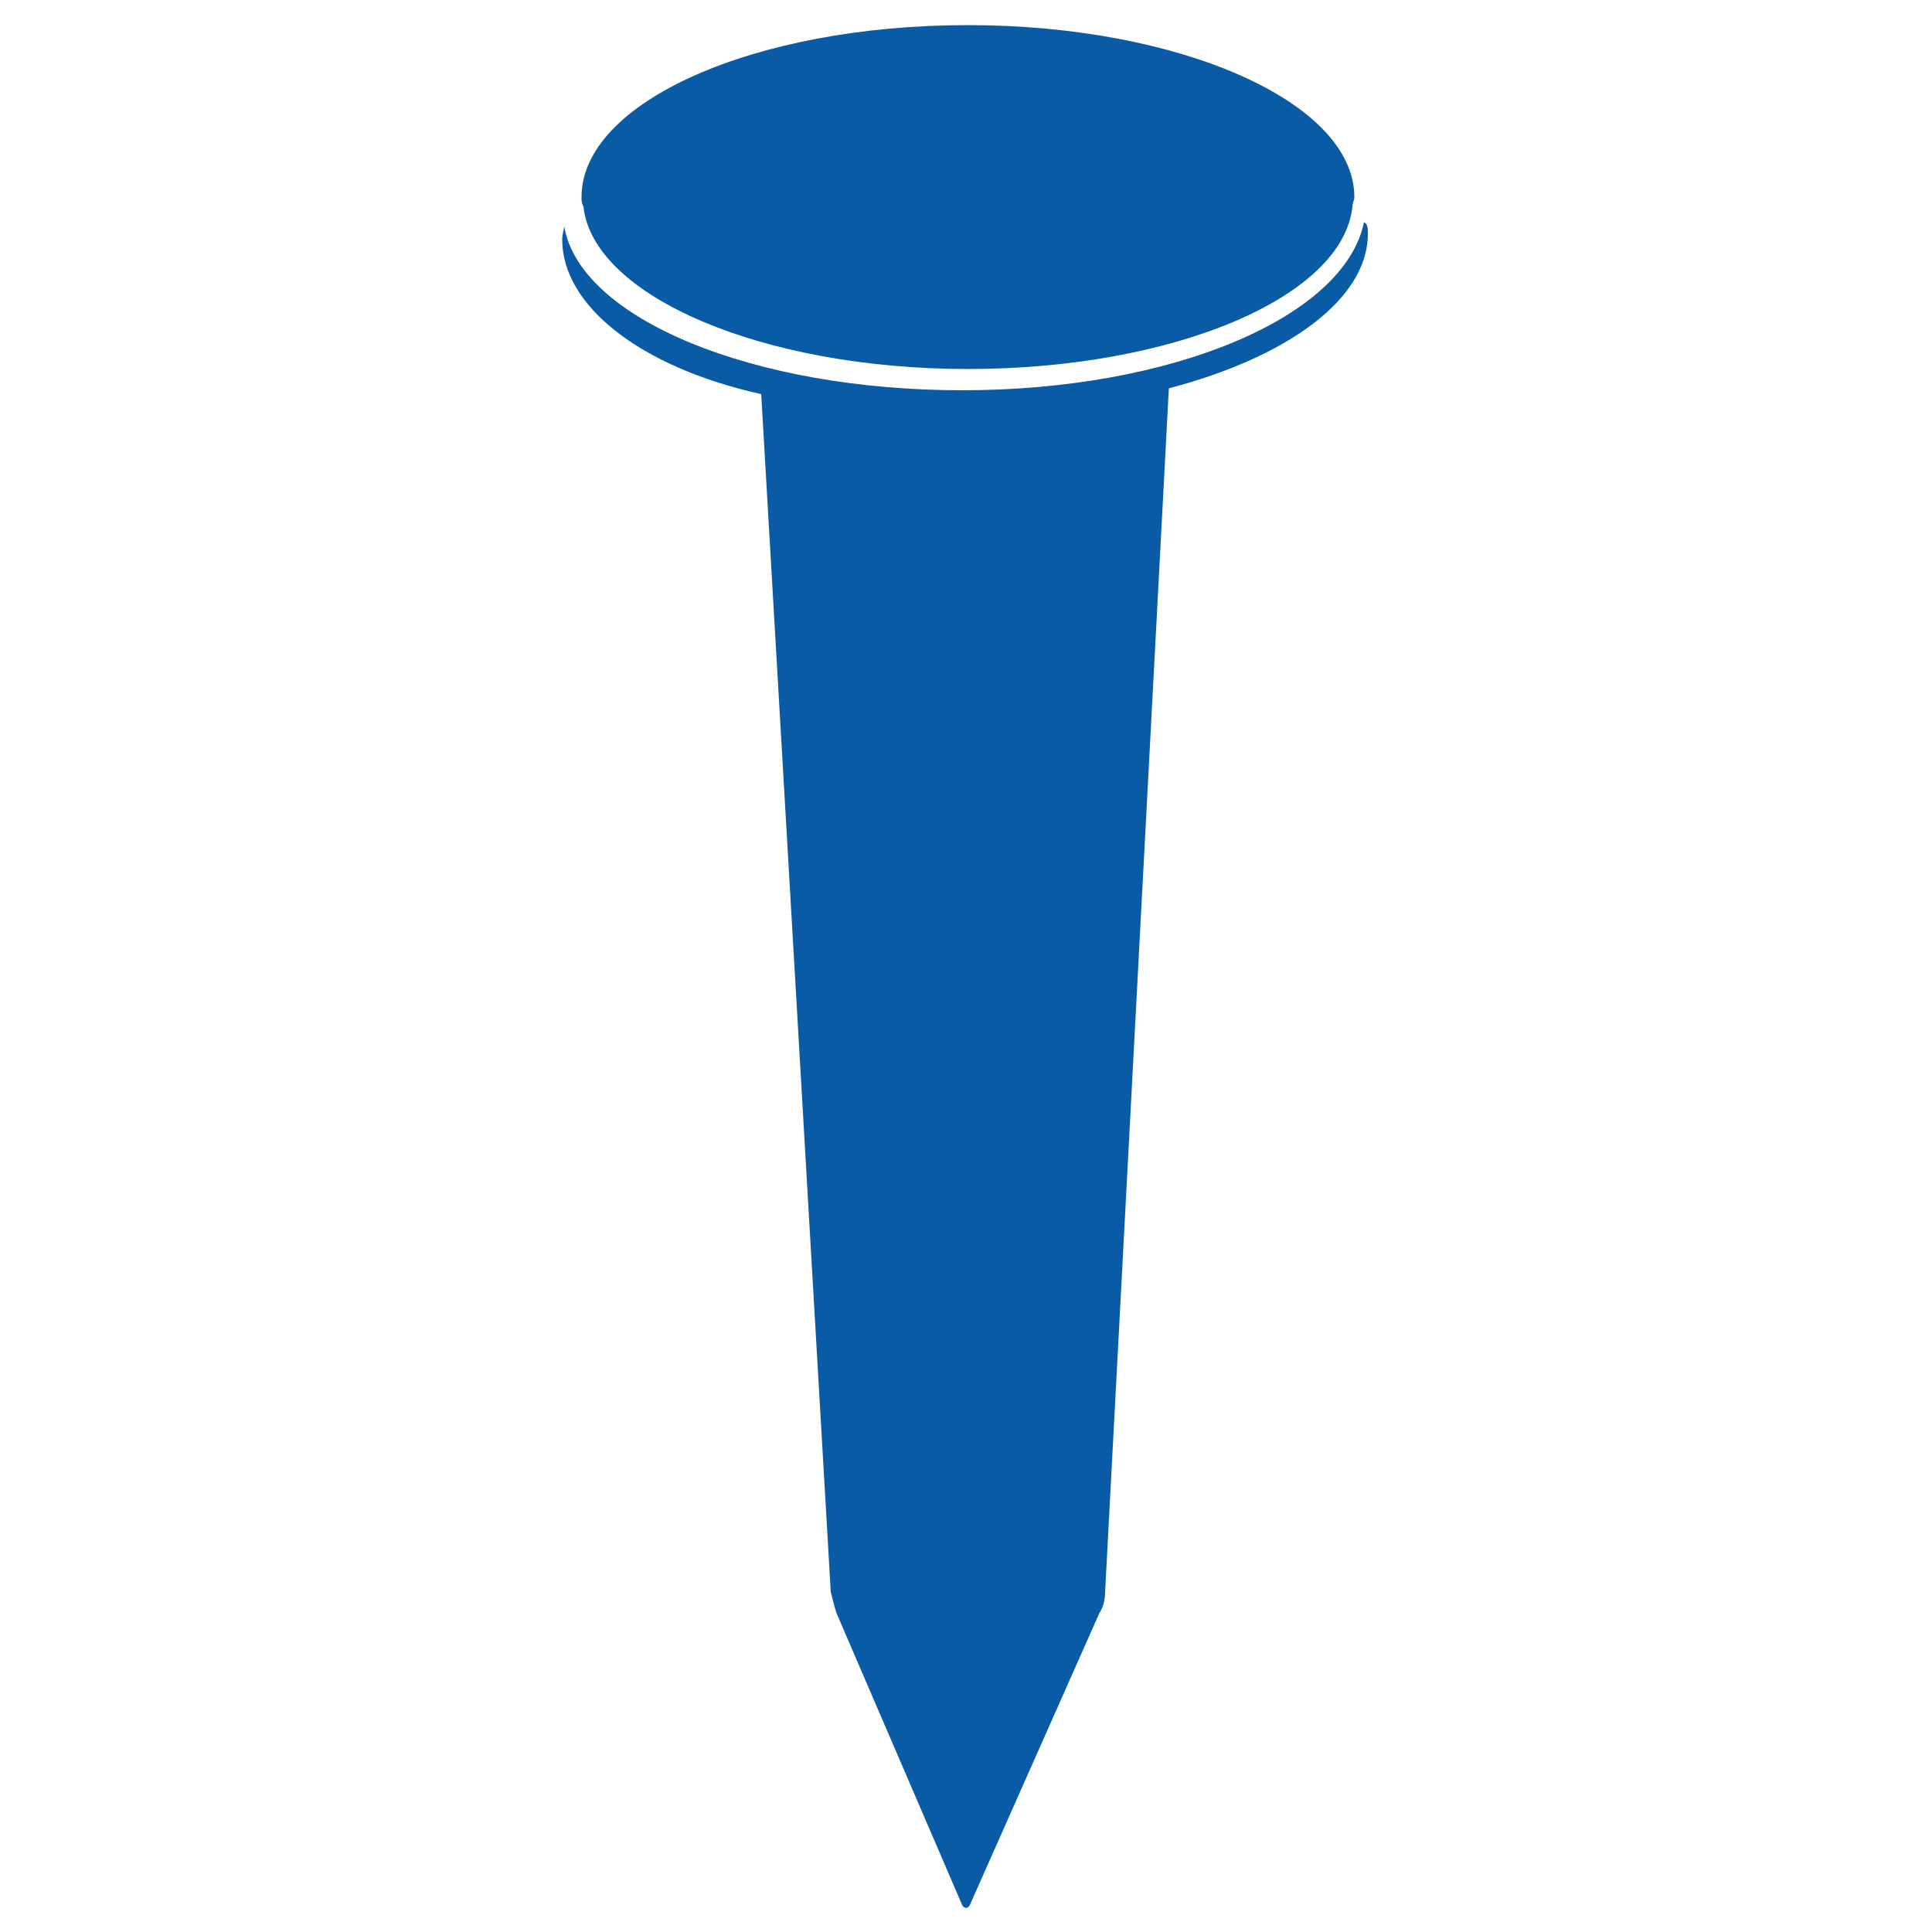 <?xml version="1.0" encoding="utf-8"?>
<!-- Generator: Adobe Illustrator 24.1.1, SVG Export Plug-In . SVG Version: 6.00 Build 0)  -->
<svg version="1.0" xmlns="http://www.w3.org/2000/svg" xmlns:xlink="http://www.w3.org/1999/xlink" x="0px" y="0px"
	 viewBox="0 0 100 100" style="enable-background:new 0 0 100 100;" xml:space="preserve">
<style type="text/css">
	.st0{display:none;}
	.st1{display:inline;fill:#095BA6;}
	.st2{display:inline;}
	.st3{fill:#095BA6;}
	.st4{display:inline;fill:#00983A;}
	.st5{fill:#00983A;}
	.st6{display:inline;fill:#E42328;}
	.st7{fill:#E42328;}
	.st8{display:inline;fill:#F4E62E;}
	.st9{fill:#F4E62E;}
</style>
<g id="Capa_2" class="st0">
	<path class="st1" d="M45.5,65c-1.2,0.3-2.6,0.2-3.8-0.5c-2.4-1.4-3.2-4.4-1.8-6.8l11.7-20.3c1.4-2.4,4.4-3.2,6.8-1.8
		s3.2,4.4,1.8,6.8L48.5,62.7C47.8,63.9,46.7,64.7,45.5,65z"/>
	<path class="st1" d="M44.6,35.5c-2.4-1.4-5.5-0.6-6.8,1.8L33.3,45H1v10h26.6l-5.4,9.4L25.8,78l20.7-35.7C47.8,40,47,36.9,44.6,35.5
		z"/>
	<g class="st2">
		<polygon class="st3" points="36.7,34.8 16.5,23.2 20.2,36.9 31.7,43.5 		"/>
	</g>
	<path class="st1" d="M99,45H72.4l5.4-9.4L74.2,22L53.6,57.6c-1.4,2.4-0.6,5.5,1.8,6.8c2.4,1.4,5.5,0.6,6.8-1.8l4.4-7.6H99L99,45
		L99,45z"/>
	<g class="st2">
		<polygon class="st3" points="63.3,65.3 83.5,76.8 79.8,63.2 68.3,56.6 		"/>
	</g>
</g>
<g id="Capa_6">
</g>
<g id="Capa_7">
</g>
<g id="Capa_1">
	<path class="st3" d="M50.1,19.1c10.6,0,19.4-3.7,19.9-8.4c0-0.2,0.1-0.3,0.1-0.5c0-4.9-9-8.9-20-8.9c-11.1,0-20,4-20,8.9
		c0,0.2,0,0.3,0.1,0.5C30.7,15.3,39.4,19.1,50.1,19.1z"/>
	<path class="st3" d="M70.8,12.1c0,3.4-4.2,6.4-10.3,8l-3.3,62.3c0,0.4-0.1,0.8-0.3,1.1l-6.7,15.1c-0.1,0.2-0.3,0.2-0.4,0l-6.5-15.1
		c-0.1-0.3-0.2-0.7-0.3-1.1l-3.6-62c-6.3-1.4-10.3-4.6-10.3-8c0-0.3,0.1-0.5,0.1-0.7c0.8,4.8,9.8,8.5,20.6,8.5
		c10.9,0,19.8-3.8,20.8-8.7C70.8,11.6,70.8,11.8,70.8,12.1z"/>
</g>
<g id="Capa_3" class="st0">
	<path class="st4" d="M45.5,65c-1.2,0.3-2.6,0.2-3.8-0.5c-2.4-1.4-3.2-4.4-1.8-6.8l11.7-20.3c1.4-2.4,4.4-3.2,6.8-1.8
		s3.2,4.4,1.8,6.8L48.5,62.7C47.8,63.9,46.7,64.7,45.5,65z"/>
	<path class="st4" d="M44.6,35.5c-2.4-1.4-5.5-0.6-6.8,1.8L33.3,45H1v10h26.6l-5.4,9.4L25.8,78l20.7-35.7C47.8,40,47,36.9,44.6,35.5
		z"/>
	<g class="st2">
		<polygon class="st5" points="36.7,34.8 16.5,23.2 20.2,36.9 31.7,43.5 		"/>
	</g>
	<path class="st4" d="M99,45H72.4l5.4-9.4L74.2,22L53.6,57.6c-1.4,2.4-0.6,5.5,1.8,6.8c2.4,1.4,5.5,0.6,6.8-1.8l4.4-7.6H99L99,45
		L99,45z"/>
	<g class="st2">
		<polygon class="st5" points="63.3,65.3 83.5,76.8 79.8,63.2 68.3,56.6 		"/>
	</g>
</g>
<g id="Capa_4" class="st0">
	<path class="st6" d="M45.5,65c-1.2,0.3-2.6,0.2-3.8-0.5c-2.4-1.4-3.2-4.4-1.8-6.8l11.7-20.3c1.4-2.4,4.4-3.2,6.8-1.8
		s3.2,4.4,1.8,6.8L48.5,62.7C47.8,63.9,46.7,64.7,45.5,65z"/>
	<path class="st6" d="M44.6,35.5c-2.4-1.4-5.5-0.6-6.8,1.8L33.3,45H1v10h26.6l-5.4,9.4L25.8,78l20.7-35.7C47.8,40,47,36.9,44.6,35.5
		z"/>
	<g class="st2">
		<polygon class="st7" points="36.7,34.8 16.5,23.2 20.2,36.9 31.7,43.5 		"/>
	</g>
	<path class="st6" d="M99,45H72.4l5.4-9.4L74.2,22L53.6,57.6c-1.4,2.4-0.6,5.5,1.8,6.8c2.4,1.4,5.5,0.6,6.8-1.8l4.4-7.6H99L99,45
		L99,45z"/>
	<g class="st2">
		<polygon class="st7" points="63.3,65.3 83.5,76.8 79.8,63.2 68.3,56.6 		"/>
	</g>
</g>
<g id="Capa_5" class="st0">
	<path class="st8" d="M45.5,65c-1.2,0.3-2.6,0.2-3.8-0.5c-2.4-1.4-3.2-4.4-1.8-6.8l11.7-20.3c1.4-2.4,4.4-3.2,6.8-1.8
		s3.2,4.4,1.8,6.8L48.5,62.7C47.8,63.9,46.7,64.7,45.5,65z"/>
	<path class="st8" d="M44.6,35.5c-2.4-1.4-5.5-0.6-6.8,1.8L33.3,45H1v10h26.6l-5.4,9.4L25.8,78l20.7-35.7C47.8,40,47,36.9,44.6,35.5
		z"/>
	<g class="st2">
		<polygon class="st9" points="36.7,34.8 16.5,23.2 20.2,36.9 31.7,43.5 		"/>
	</g>
	<path class="st8" d="M99,45H72.4l5.4-9.4L74.2,22L53.6,57.6c-1.4,2.4-0.6,5.5,1.8,6.8c2.4,1.4,5.5,0.6,6.8-1.8l4.4-7.6H99L99,45
		L99,45z"/>
	<g class="st2">
		<polygon class="st9" points="63.3,65.3 83.5,76.8 79.8,63.2 68.3,56.6 		"/>
	</g>
</g>
</svg>
